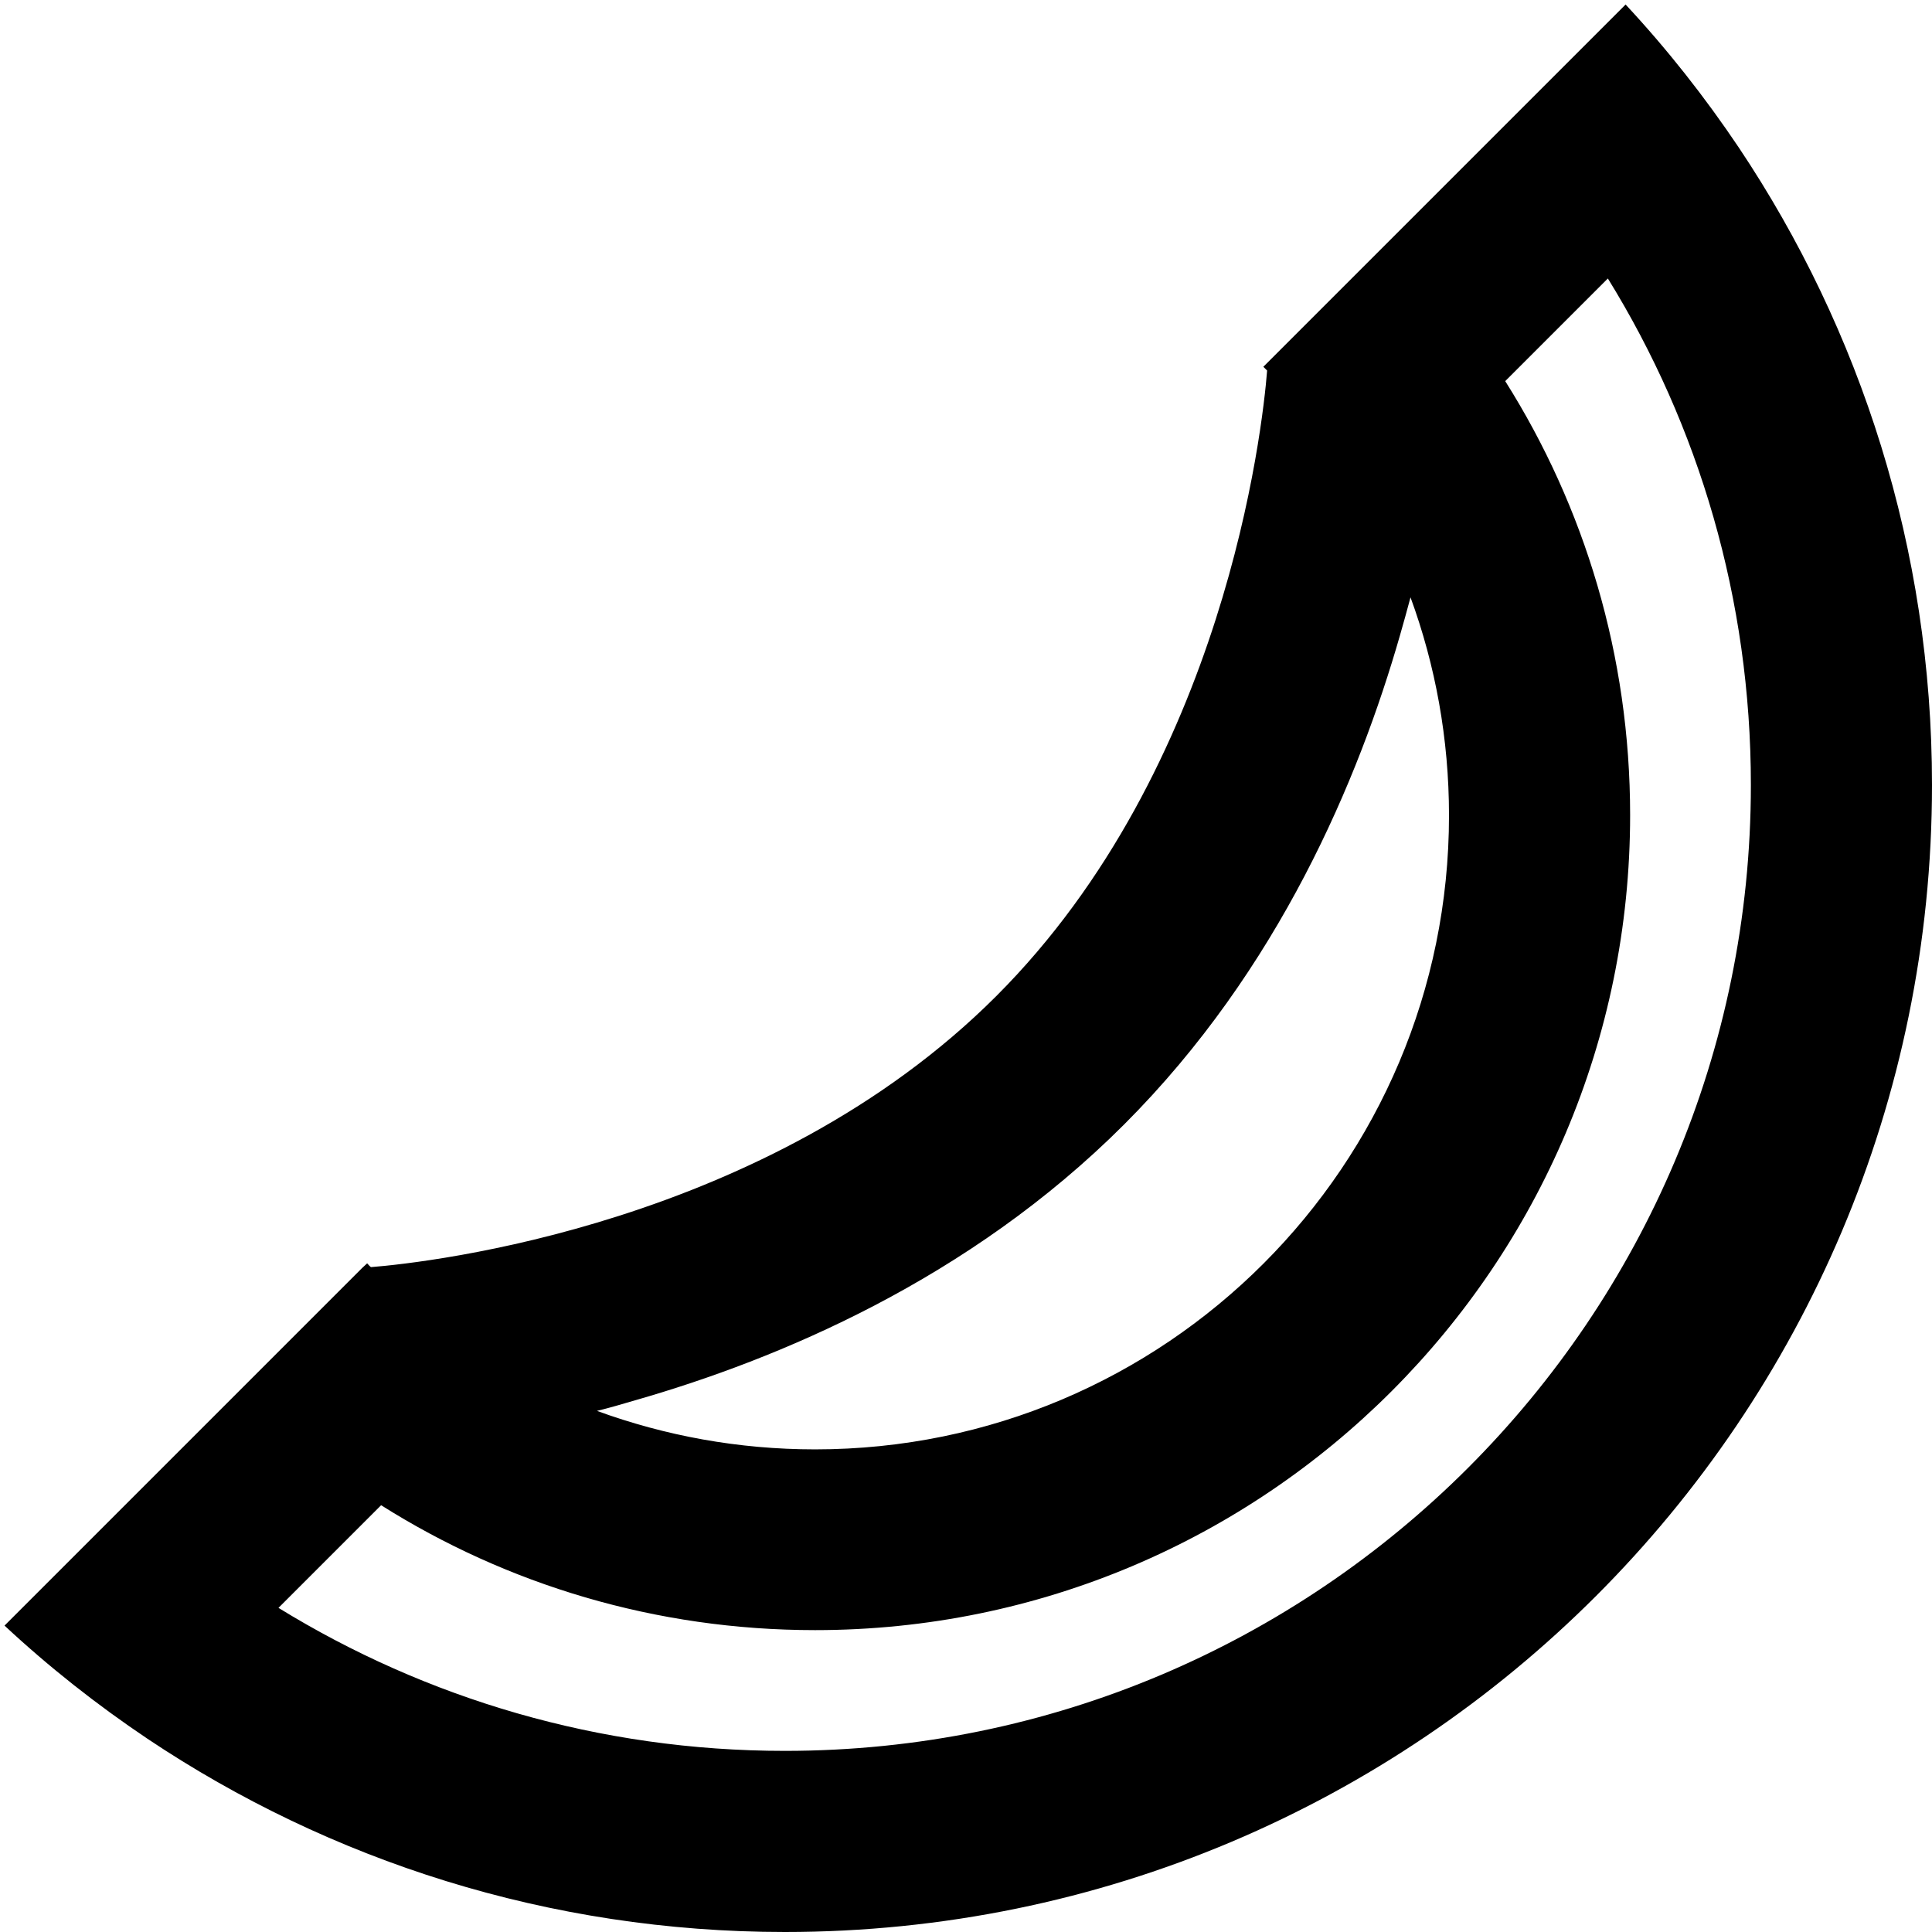 <svg xmlns="http://www.w3.org/2000/svg" viewBox="0 0 512 512"><!--! Font Awesome Pro 6.5.2 by @fontawesome - https://fontawesome.com License - https://fontawesome.com/license (Commercial License) Copyright 2024 Fonticons, Inc. --><path d="M368.7 63.3L336 96s0 0 0 0l-1.2 1.2c.3 .3 .7 .7 1 1C334.6 113.6 324.6 203.4 264 264s-150.4 70.6-165.7 71.8c-.4-.3-.7-.7-1-1L96 336s0 0 0 0L63.3 368.7 35.2 396.8l-34 34c11.8 11 24.5 21 37.9 30C87.4 493.1 145.5 512 208 512c167.9 0 304-136.1 304-304c0-62.5-18.9-120.6-51.2-168.9c-9-13.4-19-26.1-30-37.9l-34 34L368.7 63.3zm5.1 95c6.6 18 10.2 37.5 10.2 57.8c0 92.8-75.2 168-168 168c-20.3 0-39.7-3.6-57.8-10.2c3.3-.8 6.7-1.8 10.1-2.8c38-10.9 88.5-32 129.6-73.1s62.2-91.6 73.1-129.6c1-3.4 1.9-6.8 2.8-10.1zM101 398.9c33.3 21 72.7 33.1 115 33.1c119.3 0 216-96.7 216-216c0-42.3-12.1-81.7-33.1-115l27.2-27.2c24.1 39 37.9 85 37.9 134.2c0 141.4-114.6 256-256 256c-49.2 0-95.2-13.9-134.2-37.9L101 398.9z"/></svg>
